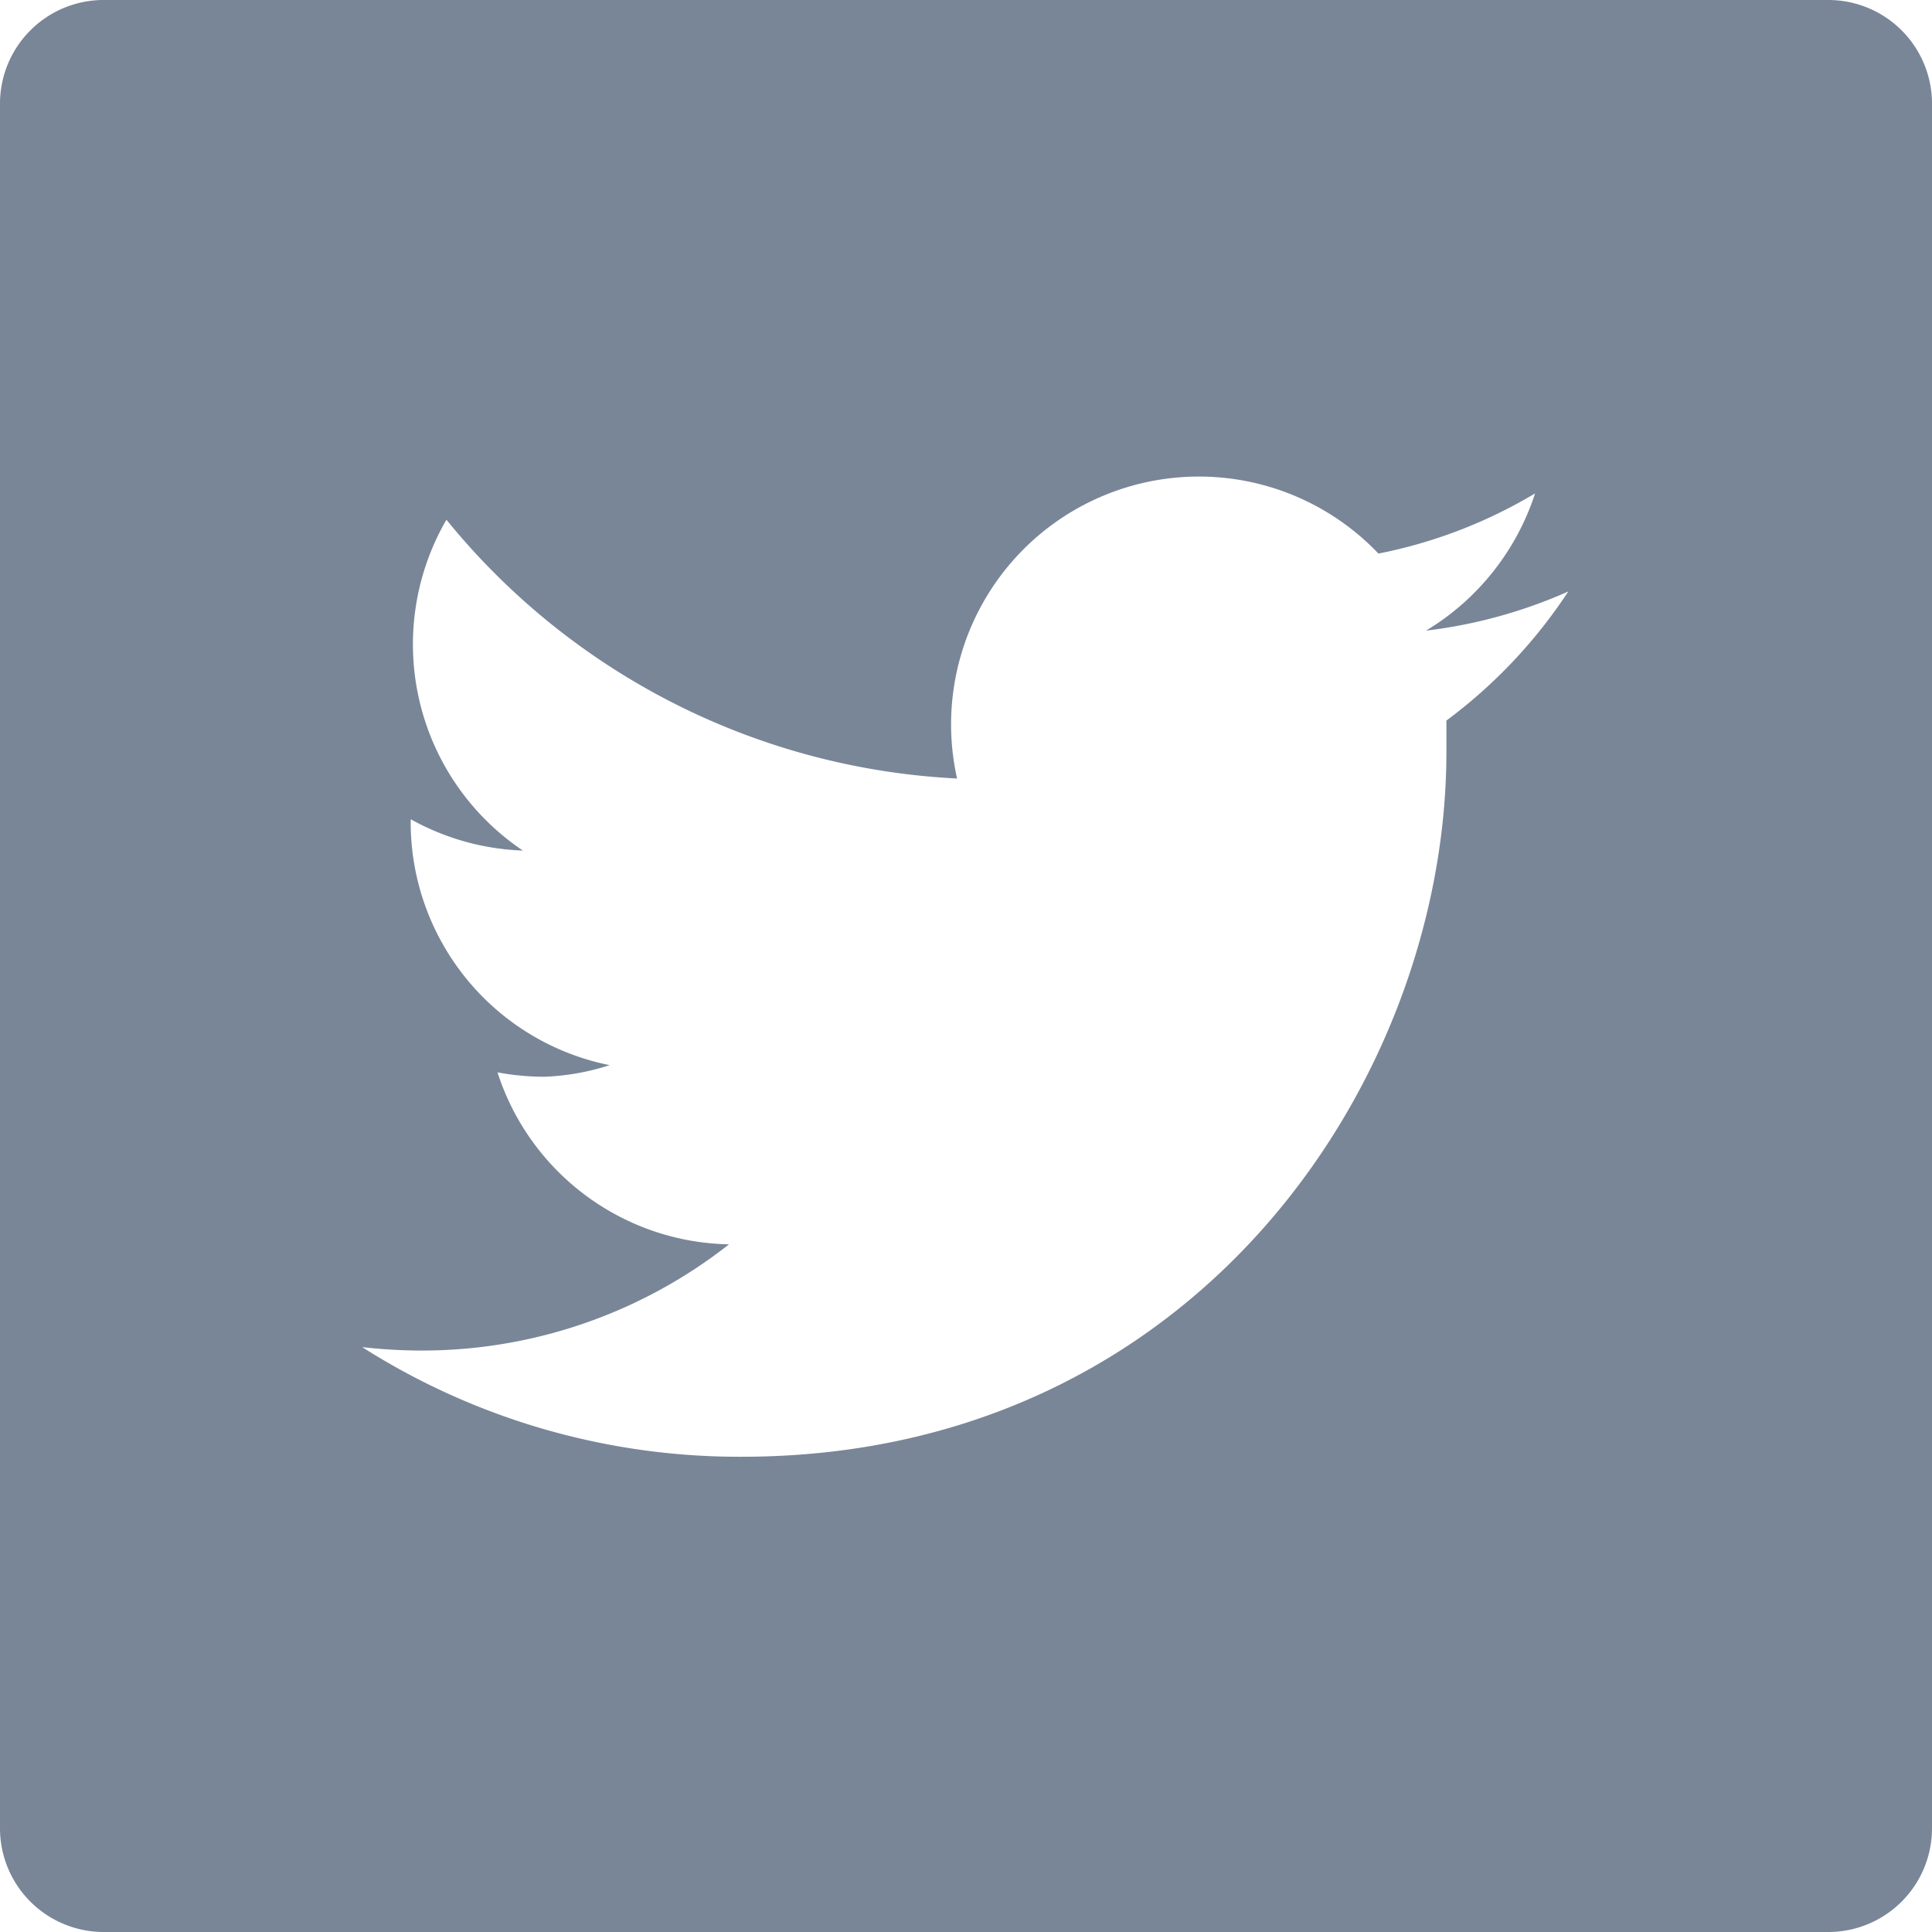 <svg xmlns="http://www.w3.org/2000/svg" viewBox="0 0 61.67 61.67"><defs><style>.cls-1{fill:#798698;}</style></defs><title>アートボ1</title><g id="Logo_FIXED" data-name="Logo — FIXED"><path class="cls-1" d="M0,3.31V58.36a3.31,3.31,0,0,0,3.31,3.31H58.36a3.31,3.31,0,0,0,3.31-3.31v-55A3.31,3.31,0,0,0,58.36,0h-55A3.31,3.31,0,0,0,0,3.31ZM46.17,23c0,.34,0,.68,0,1,0,10.45-8,22.5-22.5,22.5A22.43,22.43,0,0,1,11.56,43a16.83,16.83,0,0,0,1.89.11,15.85,15.85,0,0,0,9.82-3.39,7.92,7.92,0,0,1-7.39-5.49,8.18,8.18,0,0,0,1.49.14A7.64,7.64,0,0,0,19.46,34a7.91,7.91,0,0,1-6.35-7.85h0a7.92,7.92,0,0,0,3.58,1,7.93,7.93,0,0,1-2.44-10.56,22.43,22.43,0,0,0,16.3,8.26A7.91,7.91,0,0,1,44,17.67a15.62,15.62,0,0,0,5-1.92,8,8,0,0,1-3.48,4.38,15.75,15.75,0,0,0,4.54-1.25A16.17,16.17,0,0,1,46.17,23Z"/></g></svg>